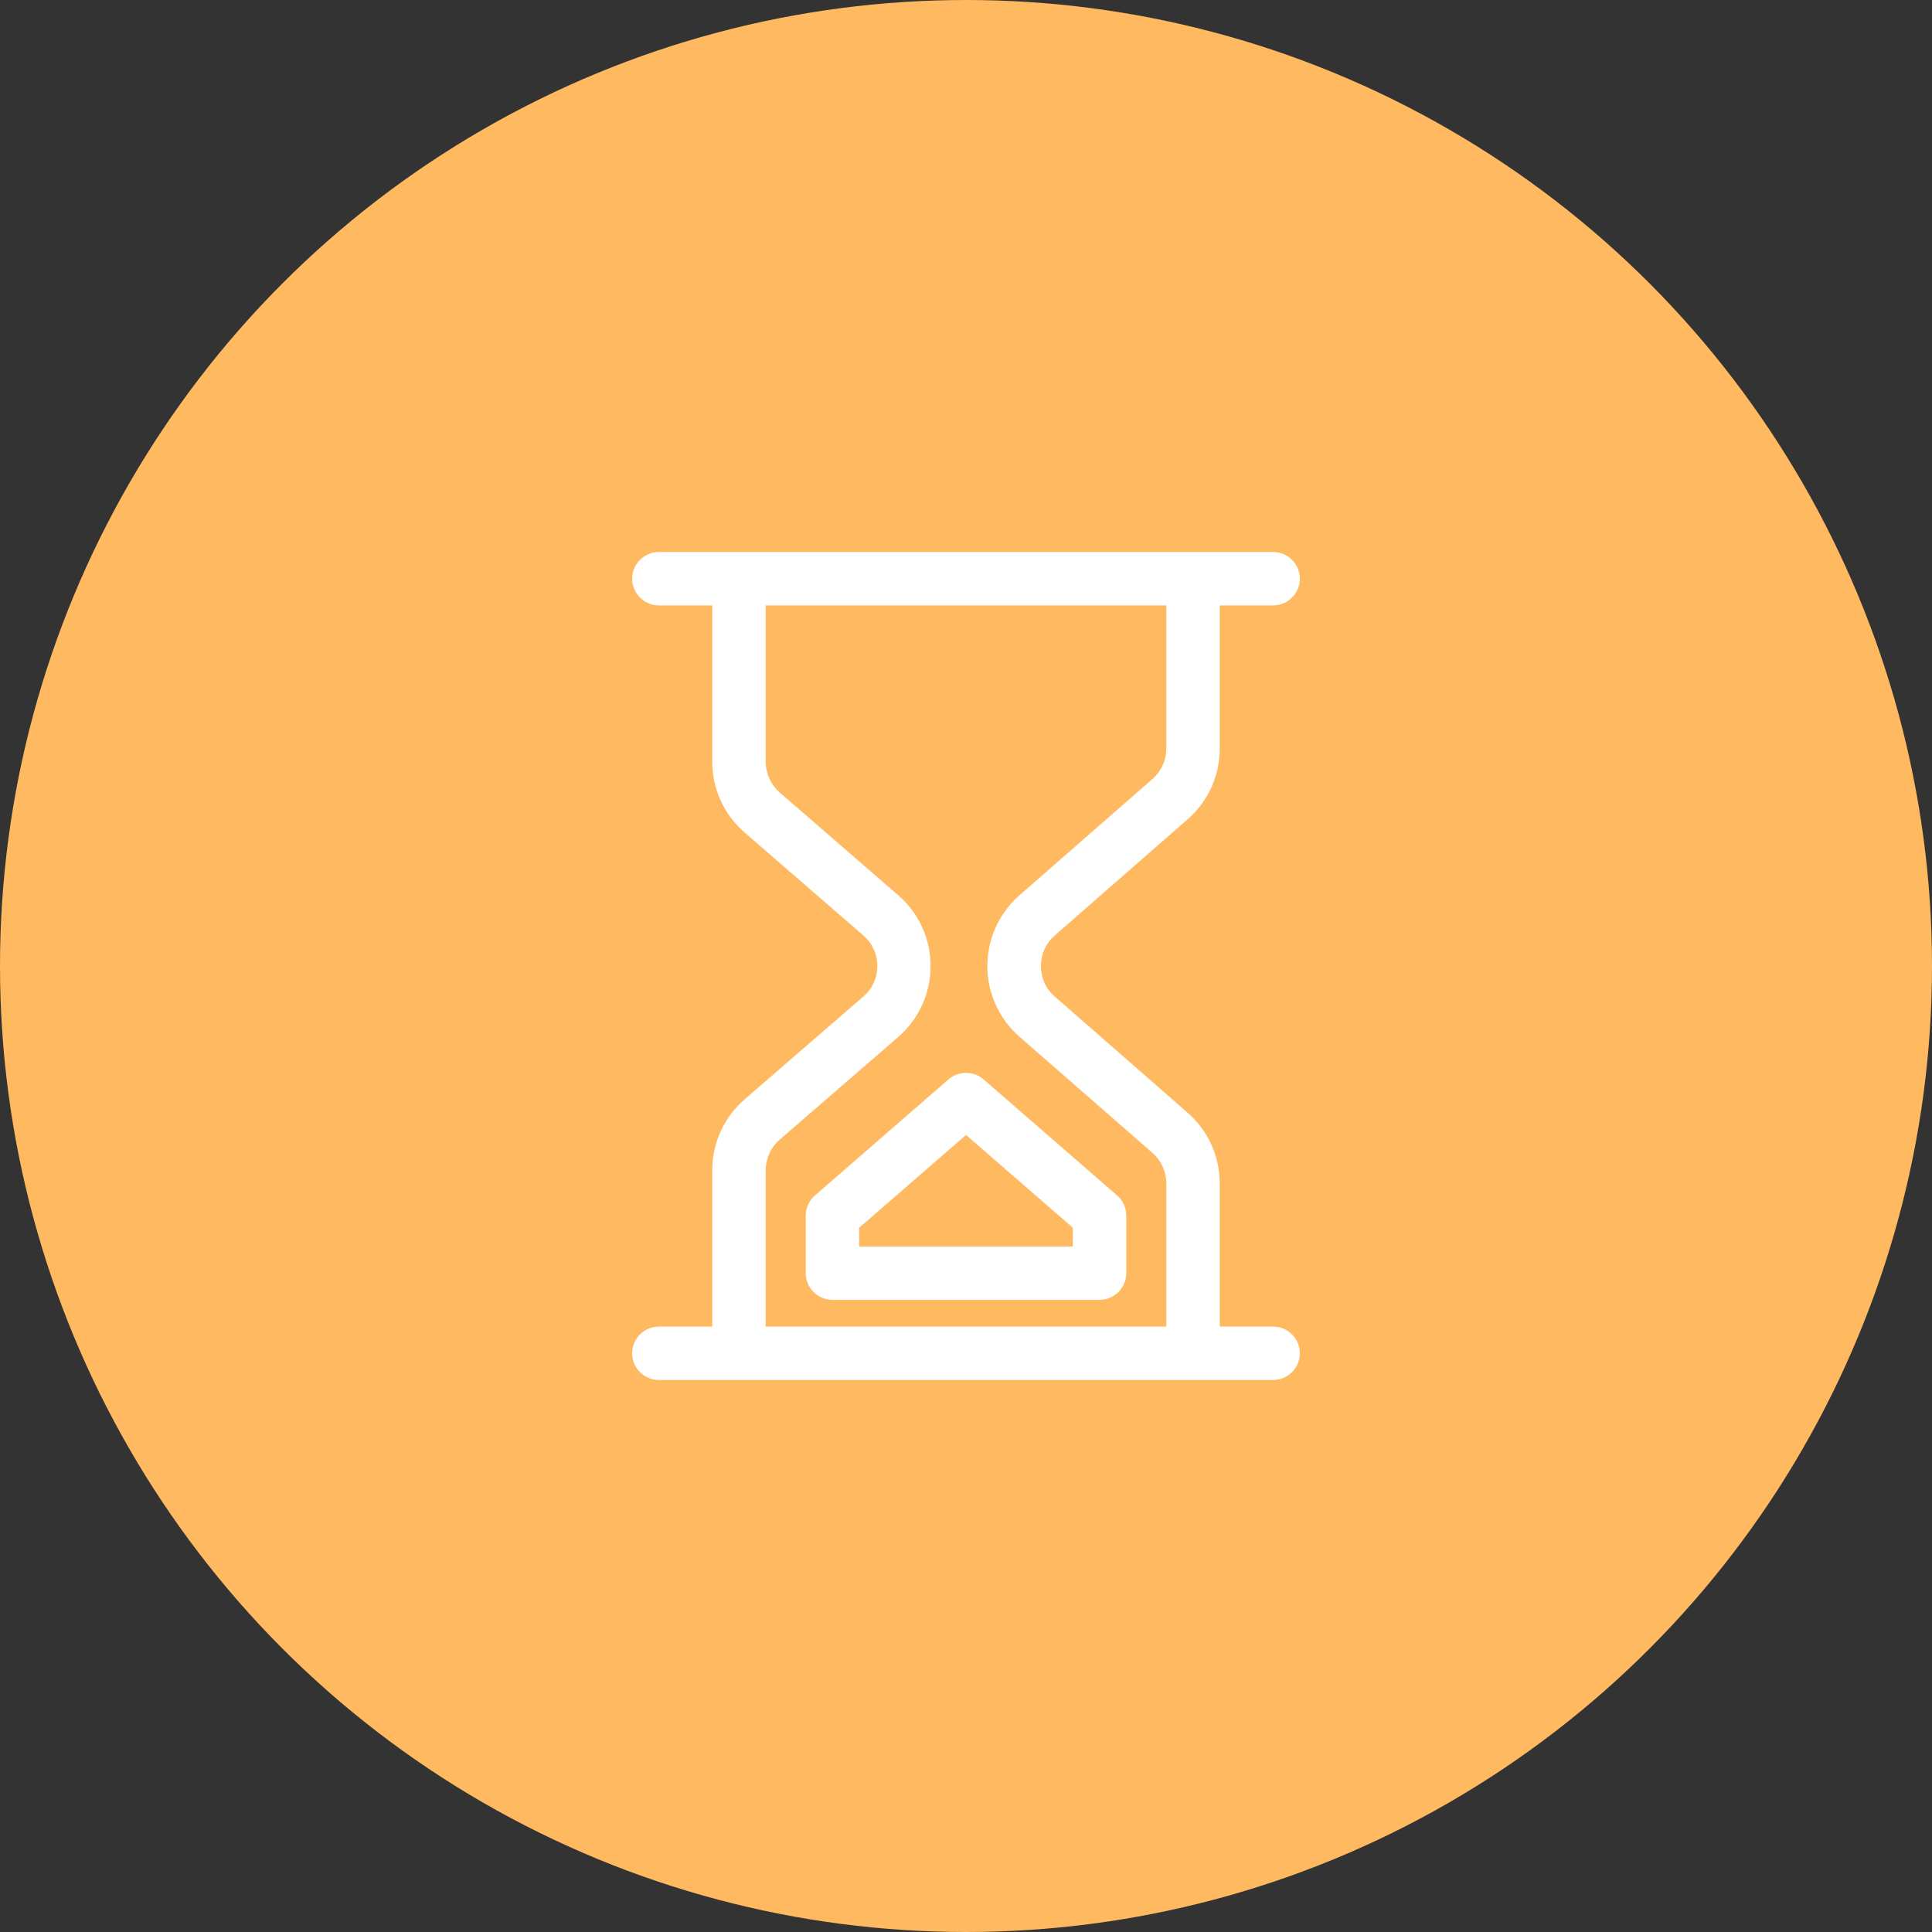 <svg width="56" height="56" viewBox="0 0 56 56" fill="none" xmlns="http://www.w3.org/2000/svg">
<rect x="0" y="0" width="56" height="56" fill="#333333" stroke="none"/>
<circle cx="28" cy="28" r="28" fill="#FFB961"/>
<g clip-path="url(#clip0_0_15683)">
<path d="M36.903 40C37.329 40 37.677 39.652 37.677 39.226C37.677 38.8 37.329 38.452 36.903 38.452H35.355V34.302C35.355 33.516 35.014 32.769 34.426 32.254L30.57 28.883C30.311 28.658 30.172 28.345 30.172 28C30.172 27.655 30.315 27.342 30.57 27.117L34.426 23.746C35.018 23.231 35.355 22.484 35.355 21.698V17.548H36.903C37.329 17.548 37.677 17.2 37.677 16.774C37.677 16.348 37.329 16 36.903 16H35.355H20.645H19.097C18.671 16 18.323 16.348 18.323 16.774C18.323 17.2 18.671 17.548 19.097 17.548H20.645V22.077C20.645 22.867 20.986 23.618 21.586 24.133L25.023 27.113C25.282 27.338 25.43 27.655 25.43 28C25.43 28.345 25.286 28.662 25.023 28.886L21.586 31.863C20.986 32.382 20.645 33.133 20.645 33.923V38.452H19.097C18.671 38.452 18.323 38.8 18.323 39.226C18.323 39.652 18.671 40 19.097 40H20.645H35.355H36.903ZM33.806 38.452H22.194V33.922C22.194 33.582 22.34 33.261 22.596 33.036L26.034 30.059C26.63 29.541 26.974 28.794 26.974 28.004C26.974 27.214 26.633 26.463 26.034 25.948L22.596 22.968C22.341 22.743 22.194 22.418 22.194 22.077V17.548H33.806V21.698C33.806 22.035 33.659 22.356 33.404 22.581L29.548 25.952C28.96 26.467 28.619 27.214 28.619 28C28.619 28.786 28.96 29.533 29.548 30.048L33.408 33.419C33.663 33.644 33.806 33.965 33.806 34.302V38.452H33.806Z" fill="white"/>
<path d="M28.508 31.286C28.217 31.035 27.784 31.035 27.494 31.286L23.623 34.65C23.452 34.797 23.355 35.01 23.355 35.235V36.903C23.355 37.329 23.704 37.677 24.13 37.677H31.872C32.297 37.677 32.646 37.329 32.646 36.903V35.235C32.646 35.01 32.549 34.797 32.379 34.65L28.508 31.286ZM31.097 36.129H24.904V35.587L28.001 32.897L31.097 35.587V36.129Z" fill="white"/>
</g>
<defs>
<clipPath id="clip0_0_15683">
<rect width="24" height="24" fill="white" transform="translate(16 16)"/>
</clipPath>
</defs>
</svg>
